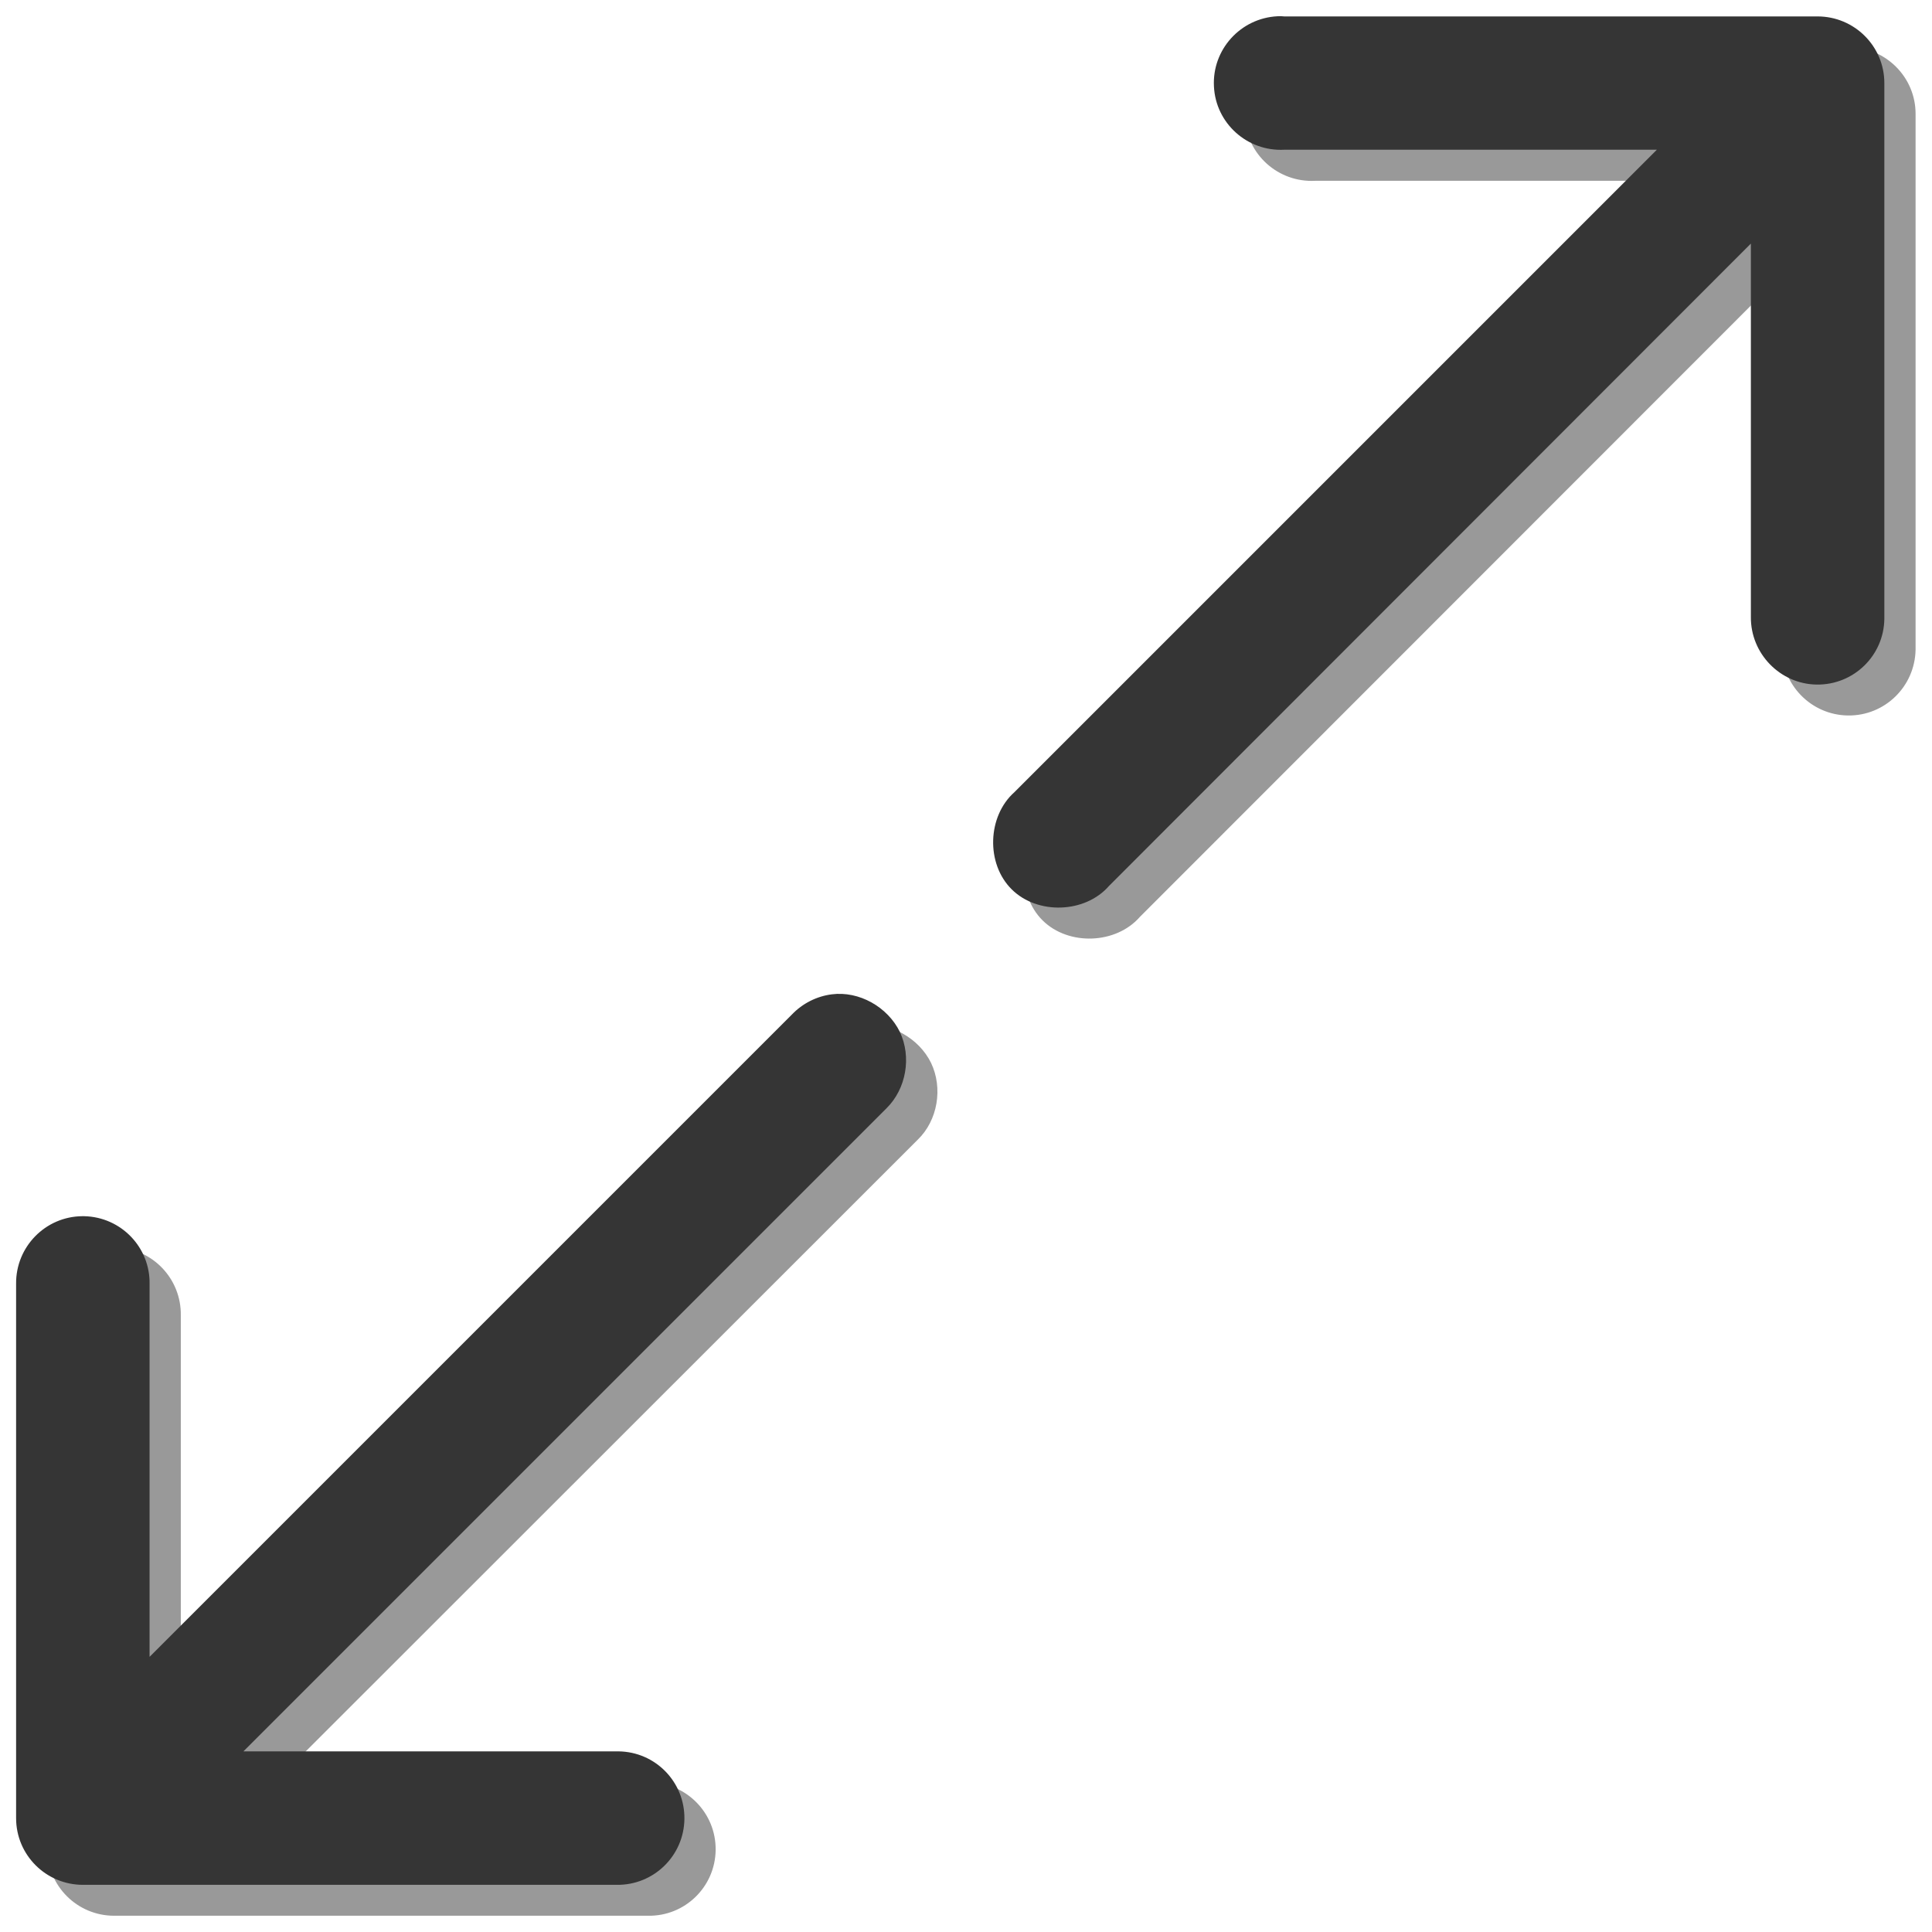 <?xml version="1.0" encoding="utf-8"?>
<!-- Generator: Adobe Illustrator 16.0.0, SVG Export Plug-In . SVG Version: 6.00 Build 0)  -->
<!DOCTYPE svg PUBLIC "-//W3C//DTD SVG 1.1//EN" "http://www.w3.org/Graphics/SVG/1.1/DTD/svg11.dtd">
<svg version="1.1" id="Layer_1" xmlns="http://www.w3.org/2000/svg" xmlns:xlink="http://www.w3.org/1999/xlink" x="0px" y="0px"
	 width="12px" height="12px" viewBox="0 0 12 12" enable-background="new 0 0 12 12" xml:space="preserve">
<g id="Layer_2" display="none">
	<rect x="-74.292" y="-30.101" display="inline" fill="#D3D3D3" width="247" height="108.667"/>
</g>
<g id="Layer_1_1_">
	<g>
		<g transform="translate(0,-952.362)" opacity="0.4">
			<path d="M8.126,952.656c-0.229,0.012-0.405,0.207-0.394,0.436c0.011,0.229,0.207,0.405,0.437,0.393l0,0h2.313l-3.989,3.99
				c-0.169,0.149-0.178,0.445-0.017,0.604c0.161,0.159,0.456,0.148,0.604-0.022l3.988-3.99v2.319
				c-0.002,0.229,0.181,0.417,0.41,0.42c0.229,0.003,0.416-0.18,0.42-0.409c0-0.003,0-0.008,0-0.012v-3.316
				c0-0.229-0.187-0.414-0.416-0.414H8.17C8.154,952.655,8.141,952.655,8.126,952.656z M5.359,958.731
				c-0.093,0.013-0.182,0.057-0.246,0.125l-3.99,3.991v-2.314c0.004-0.229-0.177-0.418-0.406-0.423c-0.004,0-0.009,0-0.012,0
				c-0.229,0.002-0.413,0.188-0.411,0.419c0,0.001,0,0.002,0,0.004v3.314c0,0.229,0.186,0.414,0.415,0.414h3.316
				c0.229,0.004,0.417-0.179,0.42-0.408c0.003-0.229-0.18-0.416-0.409-0.42c-0.003,0-0.007,0-0.011,0H1.706l3.995-3.993
				c0.123-0.119,0.157-0.319,0.082-0.476C5.707,958.809,5.53,958.71,5.359,958.731z"/>
		</g>
		<g transform="translate(0,-952.362)">
			<path fill="#353535" d="M7.934,952.463c-0.229,0.012-0.406,0.207-0.394,0.436c0.011,0.229,0.207,0.405,0.437,0.393l0,0h2.314
				l-3.99,3.99c-0.169,0.15-0.178,0.445-0.017,0.604c0.16,0.159,0.456,0.149,0.604-0.021l3.987-3.99v2.319
				c-0.002,0.229,0.183,0.417,0.409,0.42c0.229,0.003,0.417-0.179,0.42-0.408c0-0.004,0-0.008,0-0.012v-3.316
				c0-0.229-0.186-0.414-0.415-0.414H7.977C7.961,952.462,7.947,952.462,7.934,952.463z M5.166,958.538
				c-0.094,0.012-0.182,0.057-0.247,0.125l-3.99,3.99v-2.314c0.005-0.229-0.177-0.418-0.406-0.423c-0.003,0-0.008,0-0.012,0
				c-0.229,0.002-0.413,0.19-0.411,0.419c0,0.001,0,0.003,0,0.004v3.316c0,0.229,0.186,0.414,0.415,0.414h3.316
				c0.229,0.003,0.417-0.18,0.42-0.409s-0.179-0.417-0.409-0.42c-0.004,0-0.008,0-0.011,0H1.512l3.994-3.994
				c0.123-0.121,0.157-0.319,0.083-0.475C5.513,958.616,5.336,958.516,5.166,958.538z"/>
		</g>
	</g>
</g>
</svg>

